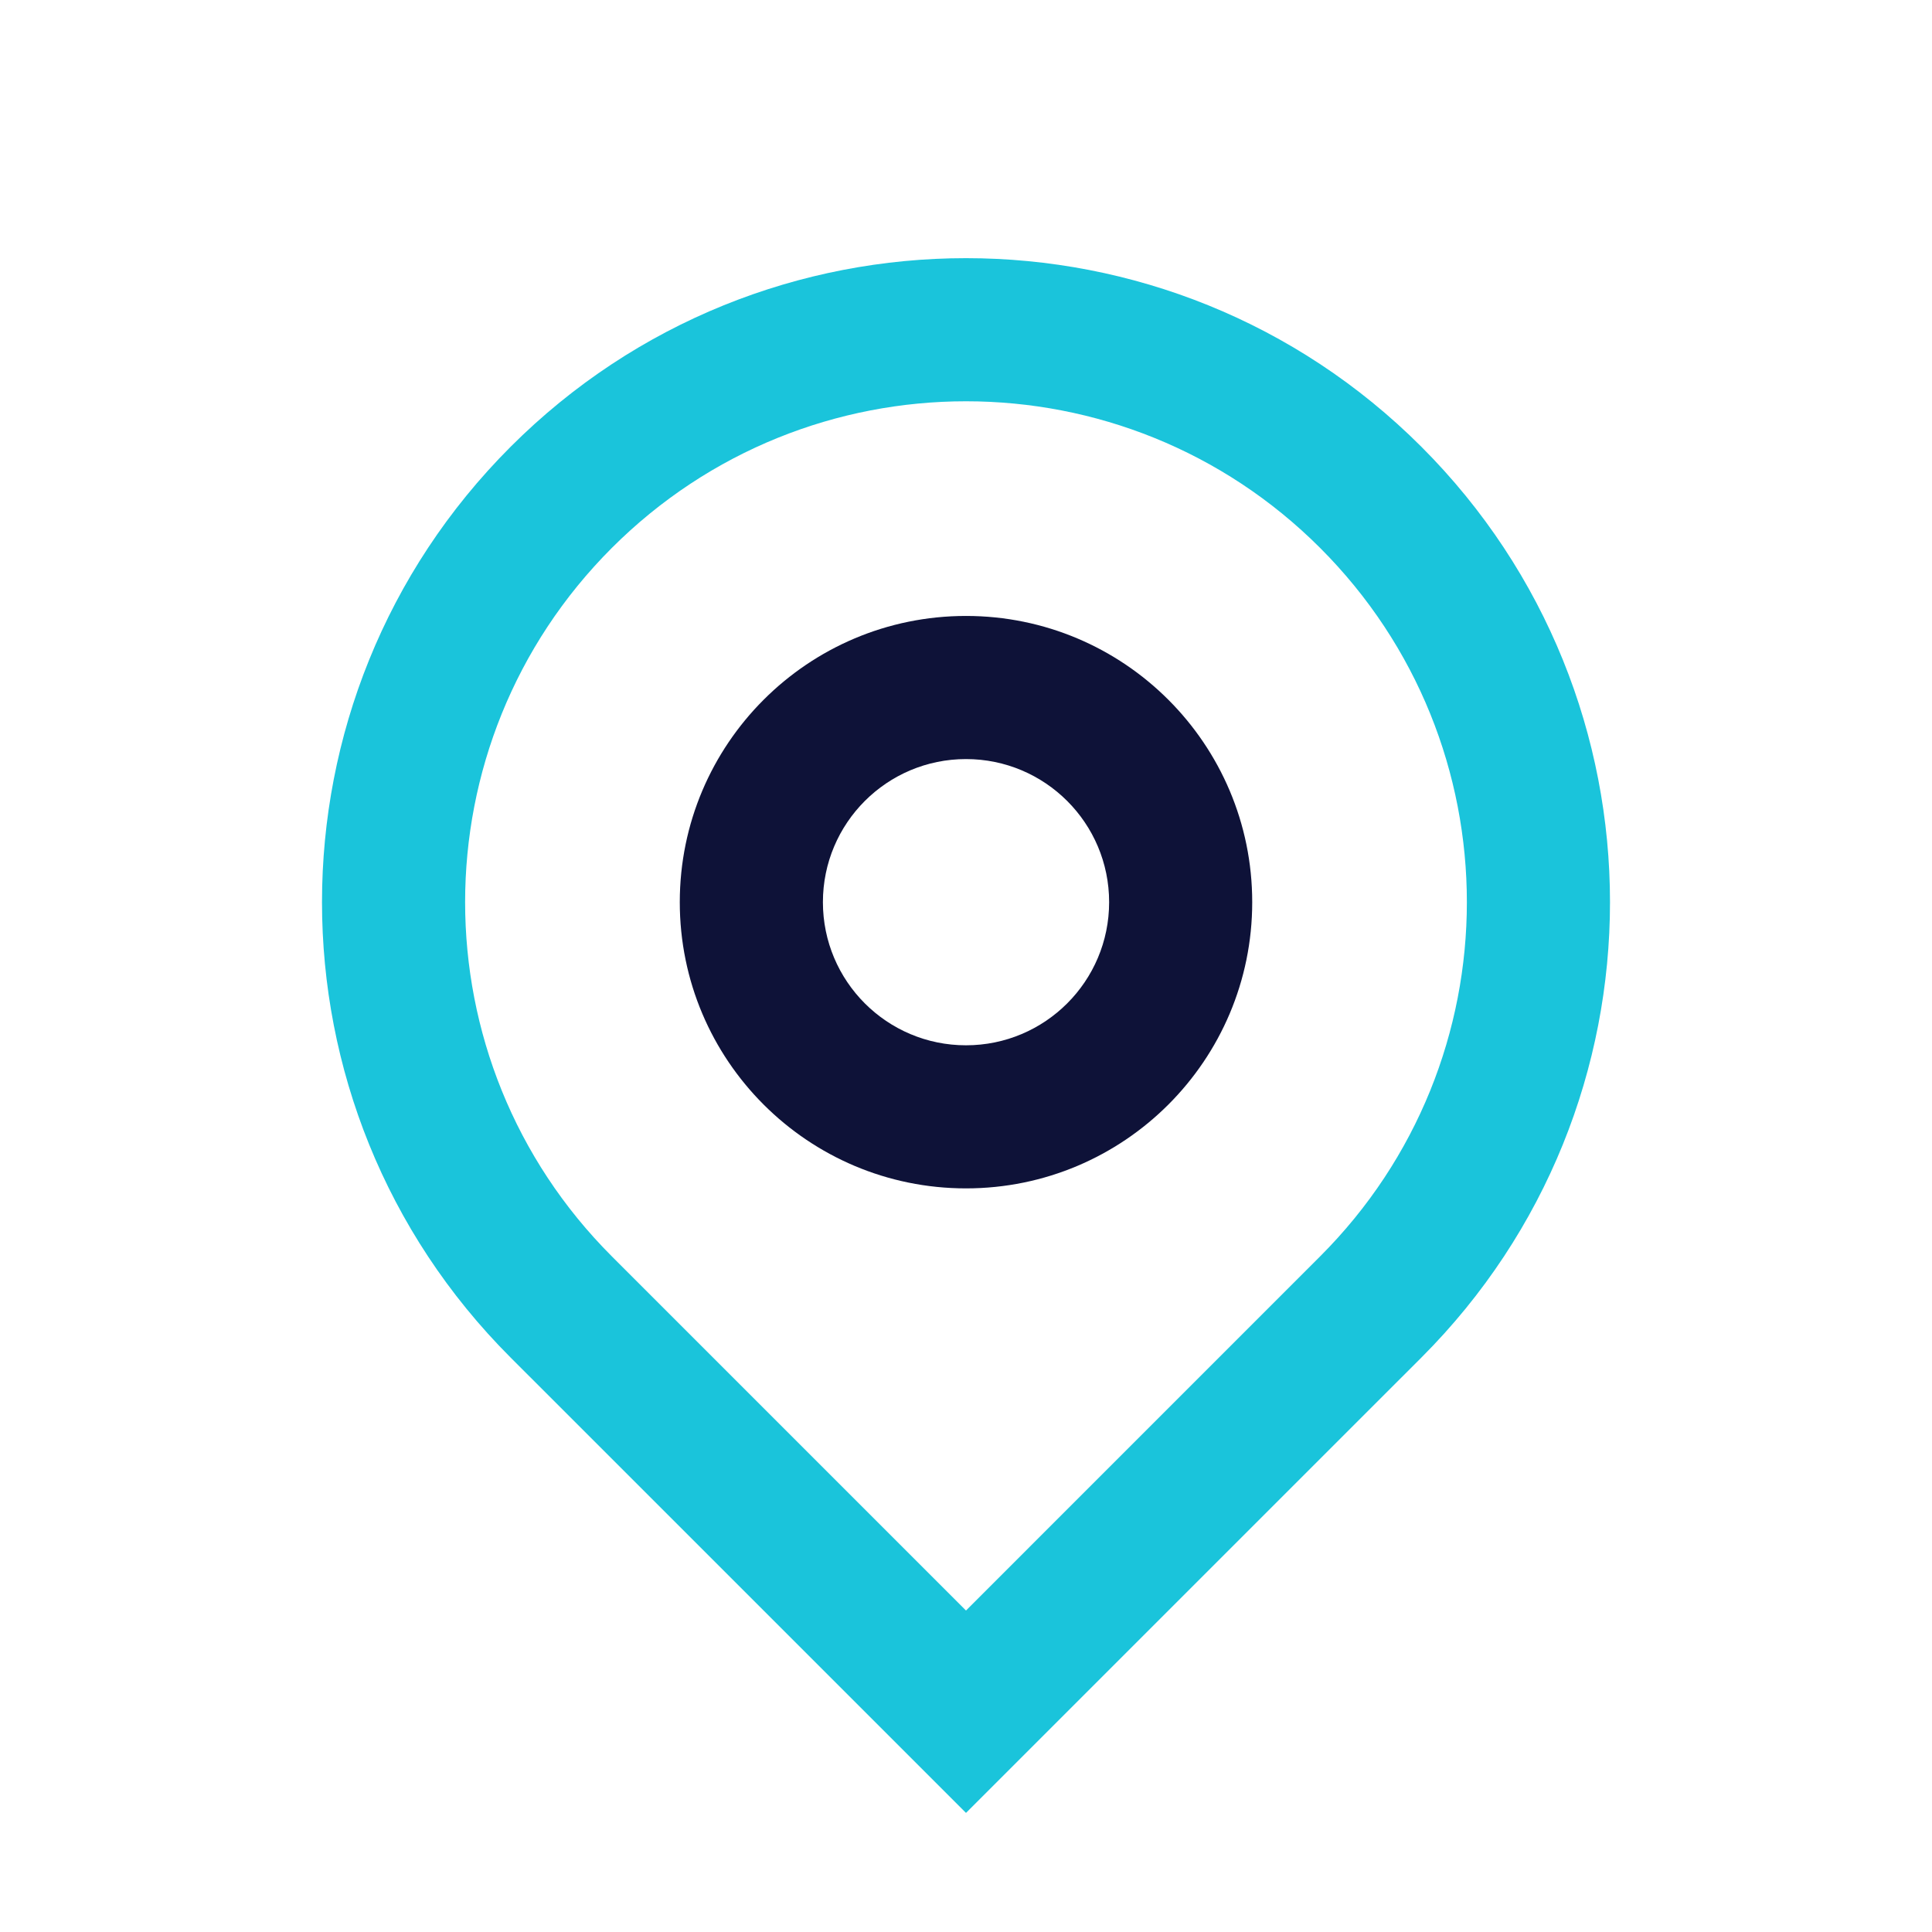 <svg xmlns="http://www.w3.org/2000/svg" fill="none" viewBox="0 0 48 48" height="48" width="48">
<path fill="#0E1238" d="M24 25.97C25.964 25.97 27.556 24.378 27.556 22.414C27.556 20.451 25.964 18.859 24 18.859C22.036 18.859 20.445 20.451 20.445 22.414C20.445 24.378 22.036 25.97 24 25.97ZM24 29.525C20.073 29.525 16.889 26.342 16.889 22.414C16.889 18.487 20.073 15.303 24 15.303C27.927 15.303 31.111 18.487 31.111 22.414C31.111 26.342 27.927 29.525 24 29.525Z"></path>
<path fill="#1AC4DB" d="M24 40.013L32.799 31.213C37.659 26.354 37.659 18.474 32.799 13.614C27.94 8.755 20.06 8.755 15.2 13.614C10.341 18.474 10.341 26.354 15.2 31.213L24 40.013ZM24 45.041L12.686 33.728C6.438 27.479 6.438 17.349 12.686 11.1C18.935 4.852 29.065 4.852 35.314 11.1C41.562 17.349 41.562 27.479 35.314 33.728L24 45.041Z"></path>
</svg>
